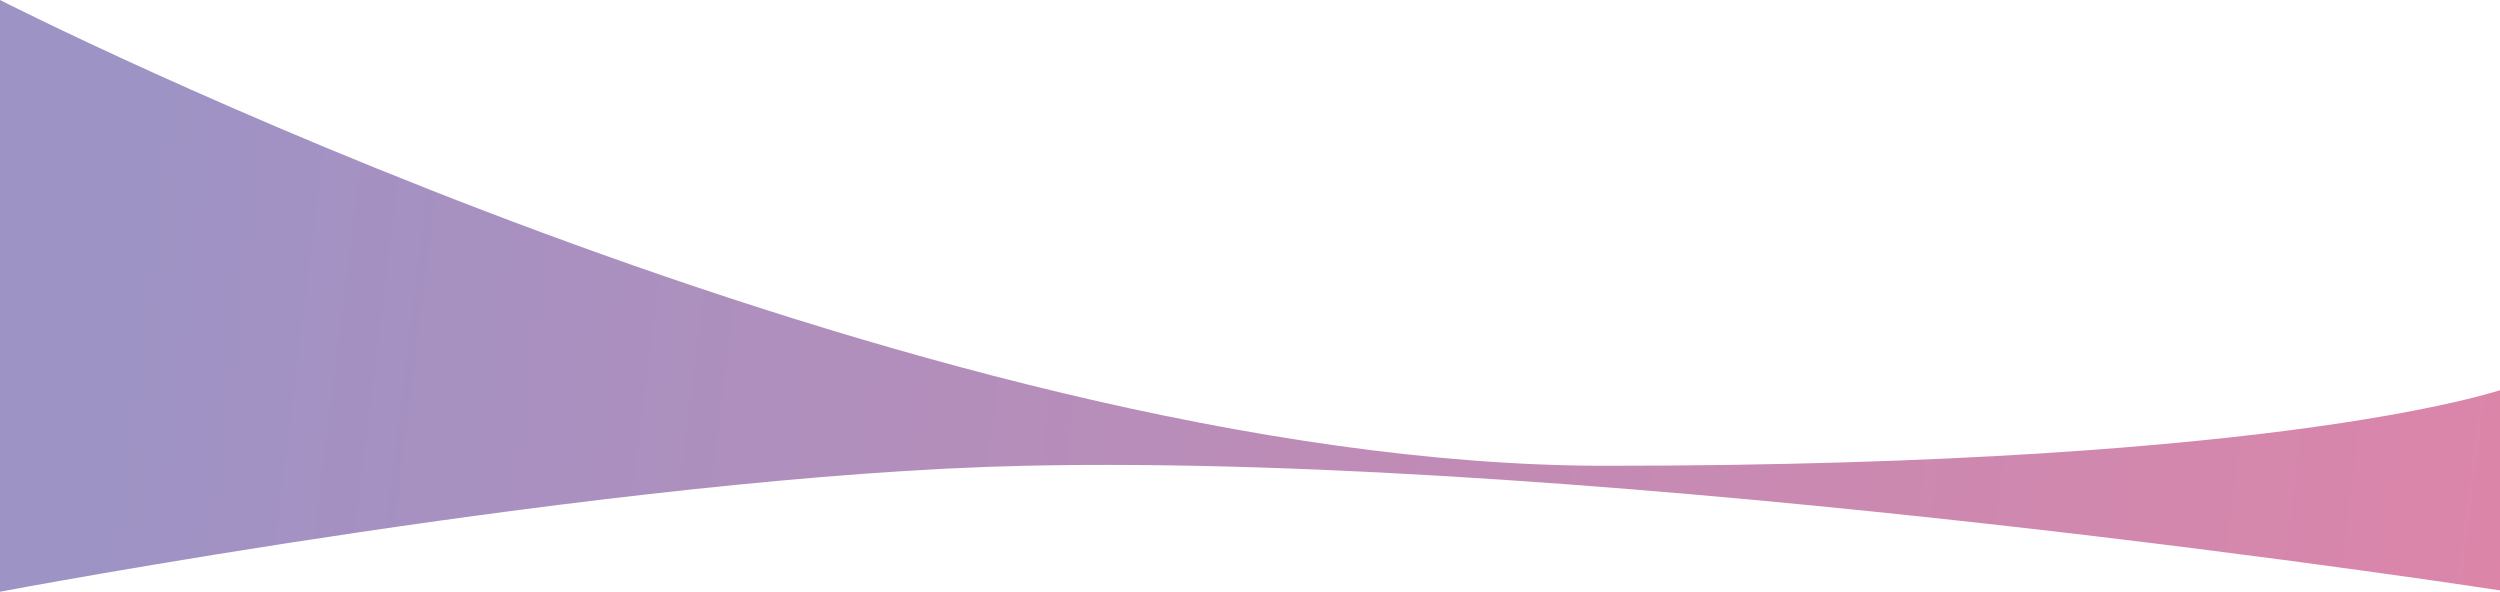 <svg width="1728" height="409" viewBox="0 0 1728 409" fill="none" xmlns="http://www.w3.org/2000/svg">
<path d="M1734 409C1734 409 1115.4 312.848 707.95 321.942C427.519 328.201 0 409 0 409V0C0 0 630.682 321.942 1109.84 321.942C1589 321.942 1734 267.759 1734 267.759V409Z" fill="url(#paint0_linear_2_58)" fill-opacity="0.6"/>
<defs>
<linearGradient id="paint0_linear_2_58" x1="52" y1="204" x2="3626" y2="647.5" gradientUnits="userSpaceOnUse">
<stop stop-color="#5B4B9F"/>
<stop offset="0.656" stop-color="#EE2B5D"/>
</linearGradient>
</defs>
</svg>
